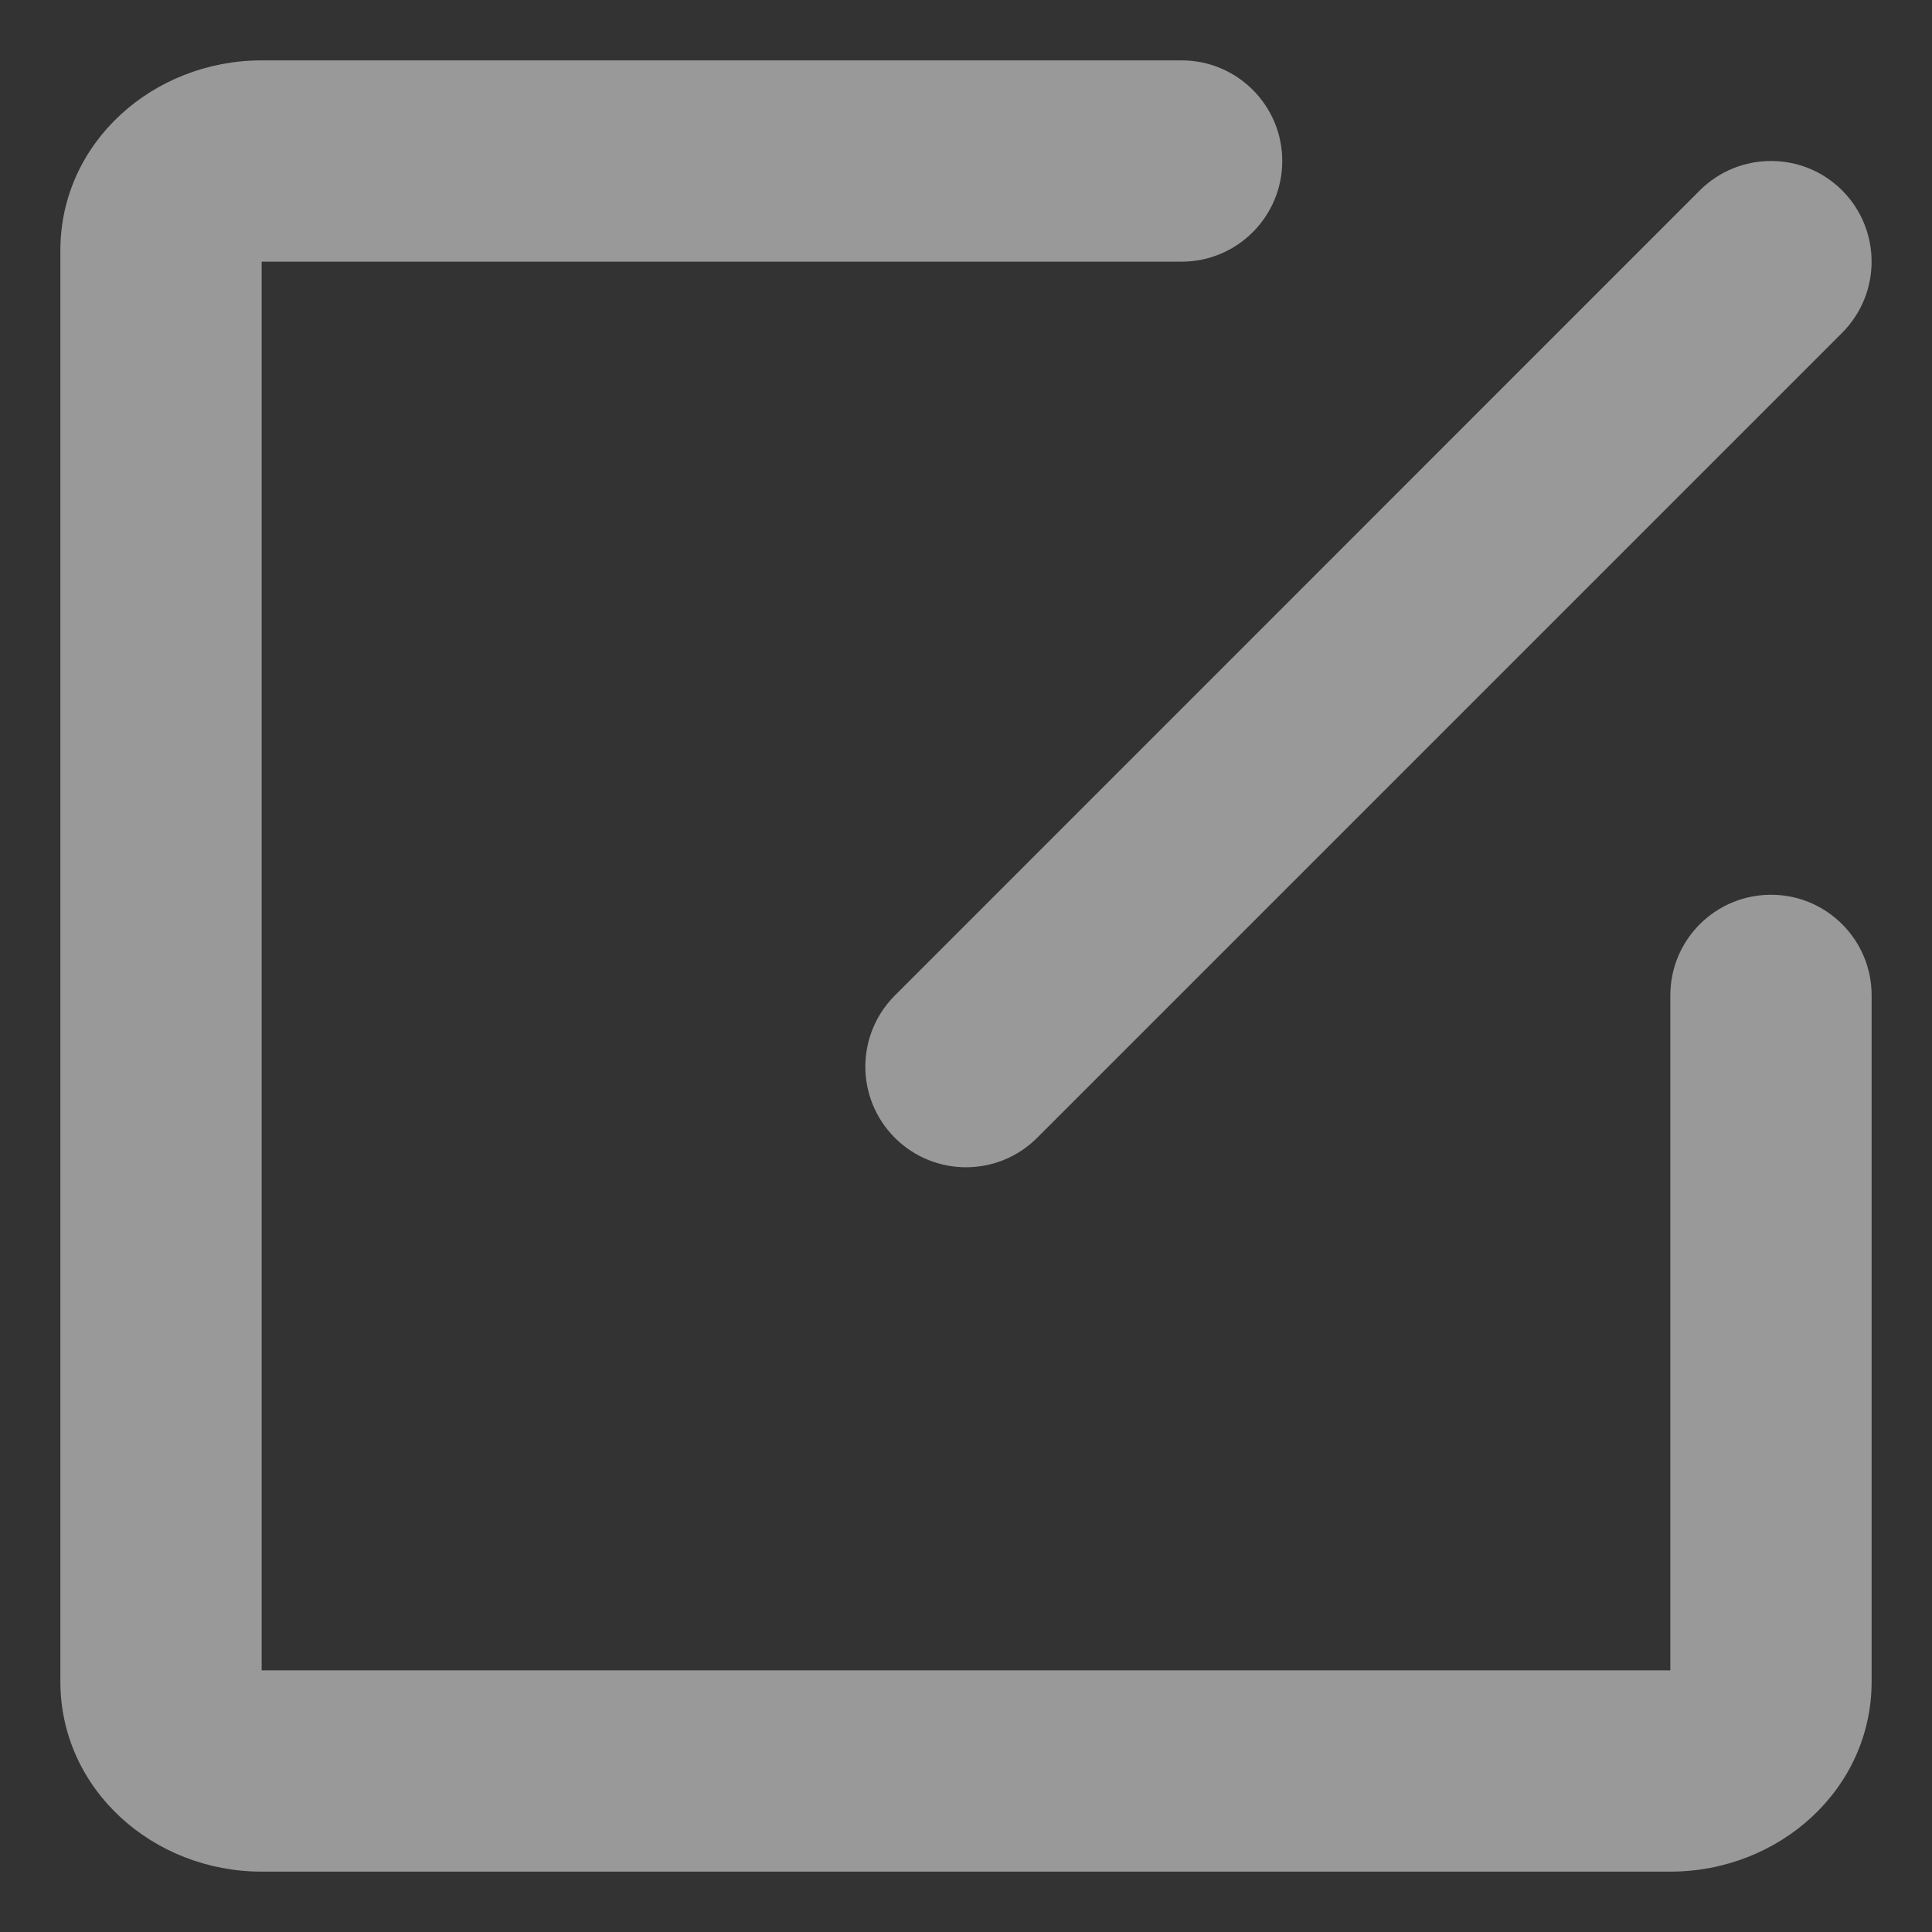 <svg width="16" height="16" viewBox="0 0 16 16" fill="none" xmlns="http://www.w3.org/2000/svg">
<rect x="0" y="0" width="16" height="16" fill="#333333" stroke="none"/>
<path d="M13.833 13.833C13.854 13.833 13.833 13.851 13.833 13.926V13.833ZM13.833 13.833V8.243C13.833 7.783 14.206 7.41 14.667 7.41C15.127 7.41 15.5 7.783 15.5 8.243V13.926C15.5 14.819 14.733 15.5 13.833 15.5H2.167C1.267 15.5 0.5 14.819 0.5 13.926V2.074C0.5 1.181 1.267 0.5 2.167 0.5H9.785C10.246 0.5 10.619 0.873 10.619 1.333C10.619 1.794 10.246 2.167 9.785 2.167H2.167V13.833H13.833ZM2.167 13.833V13.926C2.167 13.851 2.146 13.833 2.167 13.833ZM2.167 2.074V2.167C2.146 2.167 2.167 2.148 2.167 2.074ZM8.589 9.423C8.264 9.748 7.736 9.748 7.411 9.423C7.085 9.097 7.085 8.57 7.411 8.244L14.077 1.577C14.403 1.252 14.931 1.252 15.256 1.577C15.581 1.903 15.581 2.43 15.256 2.756L8.589 9.423Z" fill="white" fill-opacity="0.5"/>
</svg>
